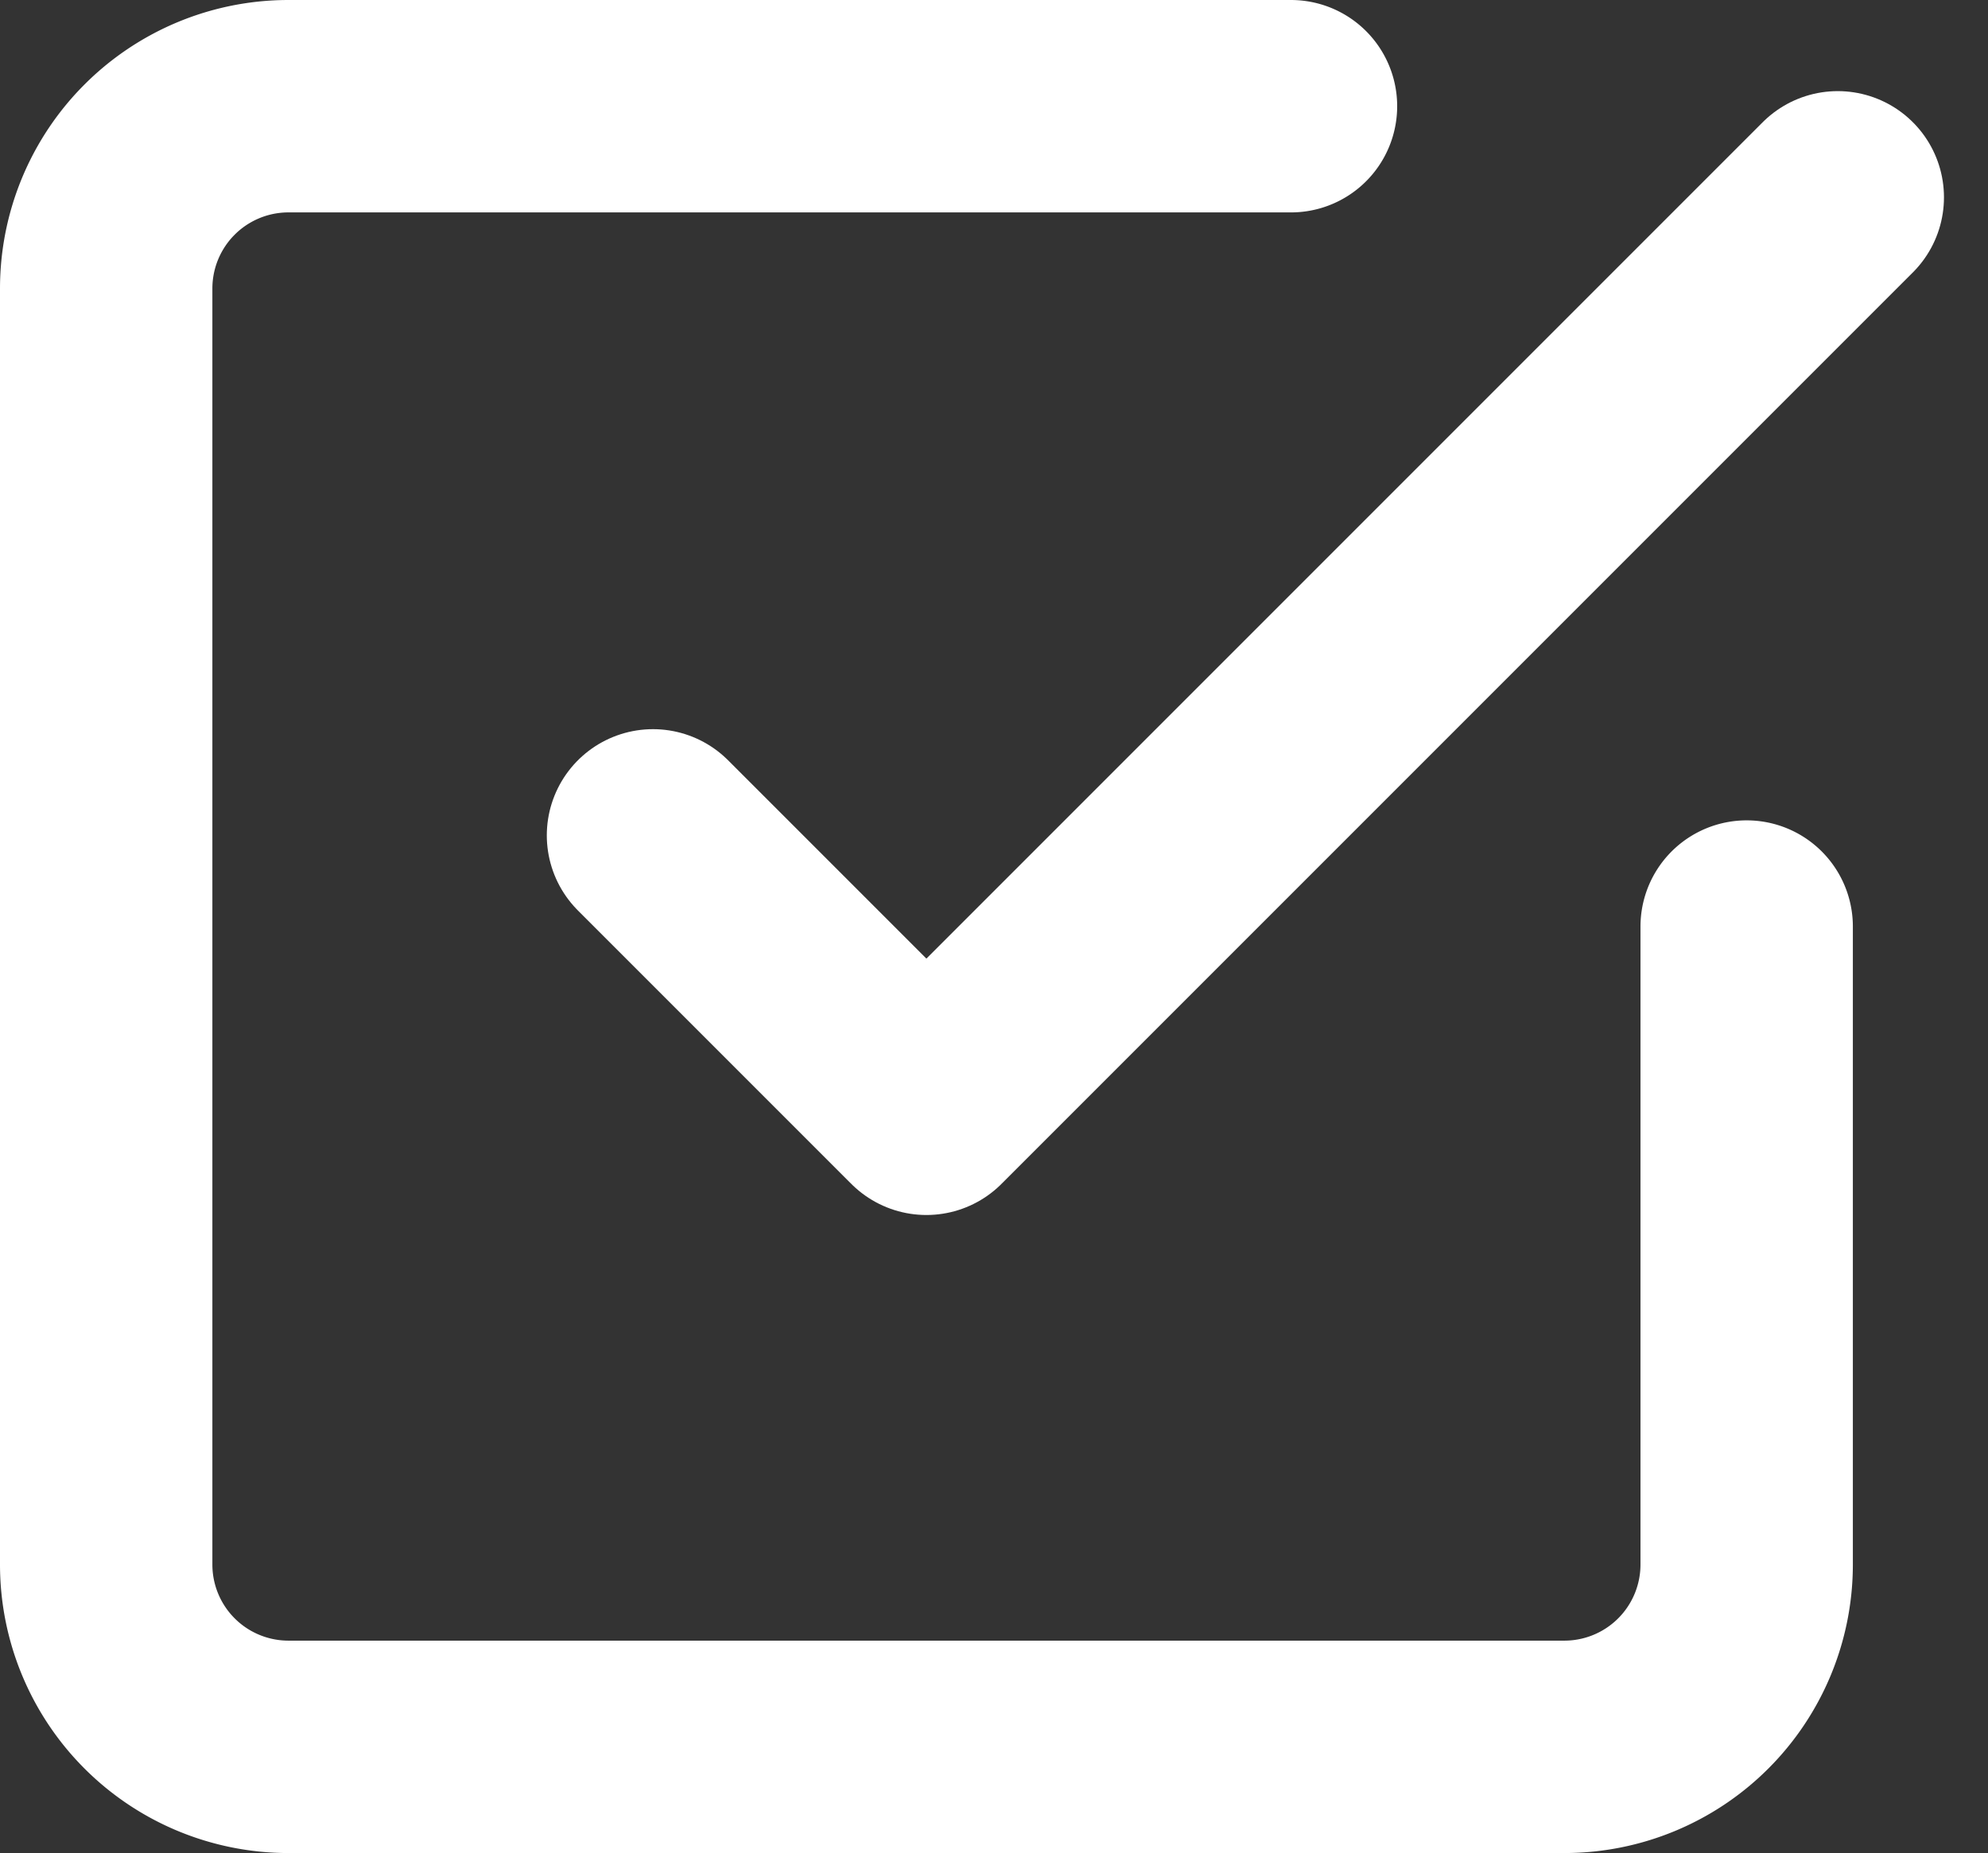 <svg xmlns="http://www.w3.org/2000/svg" width="28.082" height="26.173" viewBox="0 0 28.082 26.173">
  <rect x="0" y="0" width="28.082" height="26.173" fill="#333333" stroke="none"/>
  <g id="Icon_feather-check-square" data-name="Icon feather-check-square" transform="translate(1.5 1.5)">
    <path id="Caminho_45" data-name="Caminho 45" d="M13.5,15.012l3.862,3.862L30.236,6" transform="translate(-5.776 -4.713)" fill="none" stroke="#fff" stroke-linecap="round" stroke-linejoin="round" stroke-width="3"/>
    <path id="Caminho_46" data-name="Caminho 46" d="M27.673,16.087V25.1A2.575,2.575,0,0,1,25.1,27.673H7.075A2.575,2.575,0,0,1,4.5,25.1V7.075A2.575,2.575,0,0,1,7.075,4.5H21.236" transform="translate(-4.5 -4.5)" fill="none" stroke="#fff" stroke-linecap="round" stroke-linejoin="round" stroke-width="3"/>
  </g>
</svg>
